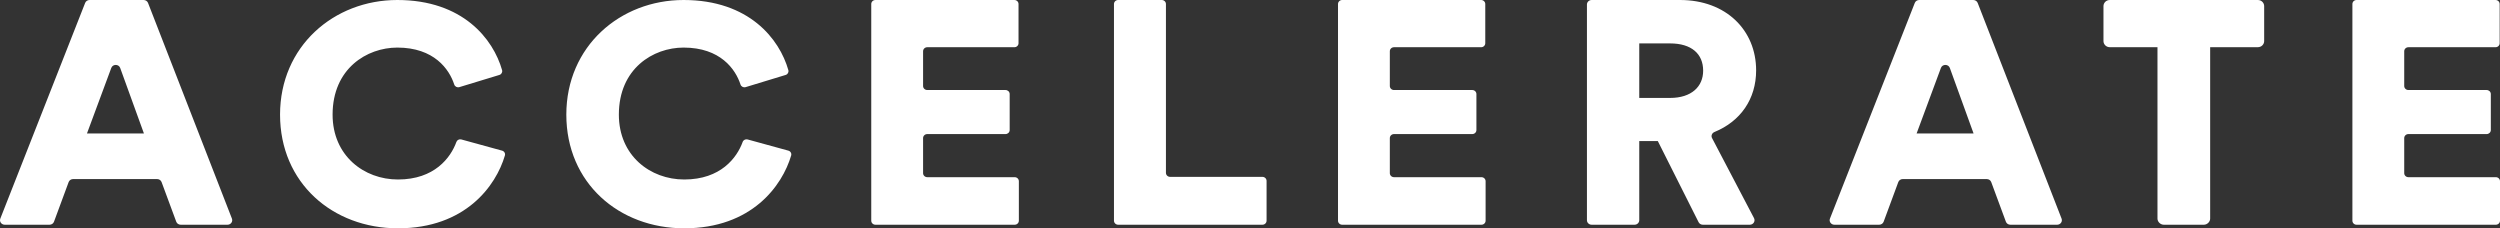 <?xml version="1.0" encoding="UTF-8"?>
<svg width="219px" height="20px" viewBox="0 0 219 20" version="1.1" xmlns="http://www.w3.org/2000/svg" xmlns:xlink="http://www.w3.org/1999/xlink">
    <rect x="0" y="0" width="219" height="20" fill="#333333" stroke="none"/>
    <!-- Generator: Sketch 59.1 (86144) - https://sketch.com -->
    <title>Combined Shape</title>
    <desc>Created with Sketch.</desc>
    <g id="Page-1" stroke="none" stroke-width="1" fill="none" fill-rule="evenodd">
        <g id="Pricing" transform="translate(-365, -1479)" fill="#FFFFFF">
            <path d="M511.297,1487.579 C513.181,1487.579 514.196,1486.58 514.196,1485.192 C514.196,1483.721 513.181,1482.803 511.297,1482.803 L508.599,1482.803 L508.599,1487.579 L511.297,1487.579 Z M399.804,1479 C405.55,1479 408.21,1482.425 408.982,1485.142 C409.033,1485.322 408.931,1485.509 408.746,1485.565 L405.238,1486.633 C405.048,1486.69 404.849,1486.585 404.79,1486.401 C404.356,1485.065 403.028,1483.168 399.804,1483.168 C397.138,1483.168 394.135,1485.008 394.135,1489.04 C394.135,1492.64 396.886,1494.724 399.86,1494.724 C403.064,1494.724 404.479,1492.813 404.98,1491.435 C405.043,1491.262 405.231,1491.166 405.414,1491.216 L408.983,1492.196 C409.173,1492.248 409.283,1492.438 409.229,1492.622 C408.451,1495.267 405.781,1499 399.86,1499 C394.135,1499 389.532,1495.022 389.532,1489.04 C389.532,1483.06 394.247,1479 399.804,1479 Z M424.881,1479 C430.627,1479 433.287,1482.425 434.059,1485.142 C434.11,1485.322 434.008,1485.509 433.824,1485.565 L430.316,1486.633 C430.125,1486.69 429.926,1486.585 429.867,1486.401 C429.433,1485.065 428.106,1483.168 424.881,1483.168 C422.215,1483.168 419.212,1485.008 419.212,1489.04 C419.212,1492.64 421.963,1494.724 424.938,1494.724 C428.141,1494.724 429.556,1492.813 430.057,1491.435 C430.12,1491.262 430.309,1491.166 430.491,1491.216 L434.061,1492.196 C434.25,1492.248 434.36,1492.438 434.306,1492.622 C433.528,1495.267 430.859,1499 424.938,1499 C419.212,1499 414.61,1495.022 414.61,1489.04 C414.61,1483.06 419.325,1479 424.881,1479 Z M512.166,1479 C516.226,1479 518.837,1481.665 518.837,1485.165 C518.837,1487.681 517.467,1489.628 515.191,1490.561 C514.972,1490.651 514.868,1490.889 514.974,1491.093 L518.653,1498.111 C518.791,1498.375 518.591,1498.686 518.283,1498.686 L514.167,1498.686 C514.008,1498.686 513.863,1498.598 513.795,1498.461 L510.223,1491.355 L508.599,1491.355 L508.599,1498.289 C508.599,1498.508 508.415,1498.686 508.186,1498.686 L504.43,1498.686 C504.201,1498.686 504.016,1498.508 504.016,1498.289 L504.016,1479.396 C504.016,1479.178 504.201,1479 504.43,1479 L512.166,1479 Z M466.77,1479 C466.972,1479 467.136,1479.158 467.136,1479.352 L467.136,1494.141 C467.136,1494.335 467.299,1494.493 467.501,1494.493 L475.586,1494.493 C475.788,1494.493 475.952,1494.651 475.952,1494.845 L475.952,1498.334 C475.952,1498.528 475.788,1498.686 475.586,1498.686 L462.949,1498.686 C462.747,1498.686 462.584,1498.528 462.584,1498.334 L462.584,1479.352 C462.584,1479.158 462.747,1479 462.949,1479 L466.77,1479 Z M453.859,1479 C454.06,1479 454.223,1479.158 454.223,1479.352 L454.223,1482.785 C454.223,1482.98 454.06,1483.137 453.859,1483.137 L446.227,1483.137 C446.025,1483.137 445.862,1483.295 445.862,1483.49 L445.862,1486.534 C445.862,1486.728 446.025,1486.886 446.227,1486.886 L453.083,1486.886 C453.284,1486.886 453.448,1487.043 453.448,1487.238 L453.448,1490.393 C453.448,1490.587 453.284,1490.745 453.083,1490.745 L446.227,1490.745 C446.025,1490.745 445.862,1490.903 445.862,1491.097 L445.862,1494.169 C445.862,1494.363 446.025,1494.521 446.227,1494.521 L453.887,1494.521 C454.089,1494.521 454.252,1494.679 454.252,1494.873 L454.252,1498.334 C454.252,1498.528 454.089,1498.686 453.887,1498.686 L441.687,1498.686 C441.485,1498.686 441.322,1498.528 441.322,1498.334 L441.322,1479.352 C441.322,1479.158 441.485,1479 441.687,1479 L453.859,1479 Z M494.746,1479 C494.947,1479 495.11,1479.158 495.11,1479.352 L495.11,1482.785 C495.11,1482.98 494.947,1483.137 494.746,1483.137 L487.114,1483.137 C486.912,1483.137 486.749,1483.295 486.749,1483.49 L486.749,1486.534 C486.749,1486.728 486.912,1486.886 487.114,1486.886 L493.97,1486.886 C494.171,1486.886 494.334,1487.043 494.334,1487.238 L494.334,1490.393 C494.334,1490.587 494.171,1490.745 493.97,1490.745 L487.114,1490.745 C486.912,1490.745 486.749,1490.903 486.749,1491.097 L486.749,1494.169 C486.749,1494.363 486.912,1494.521 487.114,1494.521 L494.774,1494.521 C494.976,1494.521 495.139,1494.679 495.139,1494.873 L495.139,1498.334 C495.139,1498.528 494.976,1498.686 494.774,1498.686 L482.574,1498.686 C482.372,1498.686 482.209,1498.528 482.209,1498.334 L482.209,1479.352 C482.209,1479.158 482.372,1479 482.574,1479 L494.746,1479 Z M583.607,1479 C583.808,1479 583.971,1479.158 583.971,1479.352 L583.971,1482.785 C583.971,1482.98 583.808,1483.137 583.607,1483.137 L575.975,1483.137 C575.773,1483.137 575.61,1483.295 575.61,1483.49 L575.61,1486.534 C575.61,1486.728 575.773,1486.886 575.975,1486.886 L582.831,1486.886 C583.032,1486.886 583.196,1487.043 583.196,1487.238 L583.196,1490.393 C583.196,1490.587 583.032,1490.745 582.831,1490.745 L575.975,1490.745 C575.773,1490.745 575.61,1490.903 575.61,1491.097 L575.61,1494.169 C575.61,1494.363 575.773,1494.521 575.975,1494.521 L583.635,1494.521 C583.837,1494.521 584,1494.679 584,1494.873 L584,1498.334 C584,1498.528 583.837,1498.686 583.635,1498.686 L571.435,1498.686 C571.233,1498.686 571.07,1498.528 571.07,1498.334 L571.07,1479.352 C571.07,1479.158 571.233,1479 571.435,1479 L583.607,1479 Z M537.857,1479 C538.03,1479 538.185,1479.102 538.245,1479.257 L545.594,1498.151 C545.695,1498.41 545.495,1498.686 545.206,1498.686 L541.106,1498.686 C540.931,1498.686 540.775,1498.58 540.716,1498.422 L539.432,1494.951 C539.373,1494.792 539.216,1494.687 539.041,1494.687 L531.68,1494.687 C531.505,1494.687 531.349,1494.792 531.29,1494.951 L530.007,1498.422 C529.949,1498.58 529.792,1498.686 529.617,1498.686 L525.692,1498.686 C525.402,1498.686 525.202,1498.409 525.304,1498.15 L532.736,1479.256 C532.797,1479.101 532.951,1479 533.124,1479 L537.857,1479 Z M377.58,1479 C377.754,1479 377.908,1479.102 377.968,1479.257 L385.317,1498.151 C385.418,1498.41 385.218,1498.686 384.929,1498.686 L380.83,1498.686 C380.654,1498.686 380.498,1498.58 380.439,1498.422 L379.155,1494.951 C379.096,1494.792 378.94,1494.687 378.764,1494.687 L371.403,1494.687 C371.228,1494.687 371.072,1494.792 371.013,1494.951 L369.73,1498.422 C369.672,1498.58 369.515,1498.686 369.34,1498.686 L365.415,1498.686 C365.125,1498.686 364.925,1498.409 365.027,1498.15 L372.459,1479.256 C372.52,1479.101 372.675,1479 372.847,1479 L377.58,1479 Z M562.786,1479 C563.107,1479 563.341,1479.253 563.341,1479.534 L563.341,1479.534 L563.341,1482.6 C563.341,1482.881 563.107,1483.134 562.786,1483.134 L562.786,1483.134 L558.61,1483.134 L558.61,1498.152 C558.61,1498.433 558.347,1498.686 558.055,1498.686 L558.055,1498.686 L554.55,1498.686 C554.258,1498.686 553.995,1498.433 553.995,1498.152 L553.995,1498.152 L553.995,1483.134 L549.819,1483.134 C549.498,1483.134 549.264,1482.881 549.264,1482.6 L549.264,1482.6 L549.264,1479.534 C549.264,1479.253 549.498,1479 549.819,1479 L549.819,1479 Z M535.024,1484.952 L532.896,1490.689 L537.884,1490.689 L535.806,1484.954 C535.678,1484.6 535.156,1484.598 535.024,1484.952 Z M374.748,1484.952 L372.619,1490.689 L377.607,1490.689 L375.529,1484.954 C375.401,1484.6 374.879,1484.598 374.748,1484.952 Z" id="Combined-Shape"></path>
        </g>
    </g>
</svg>